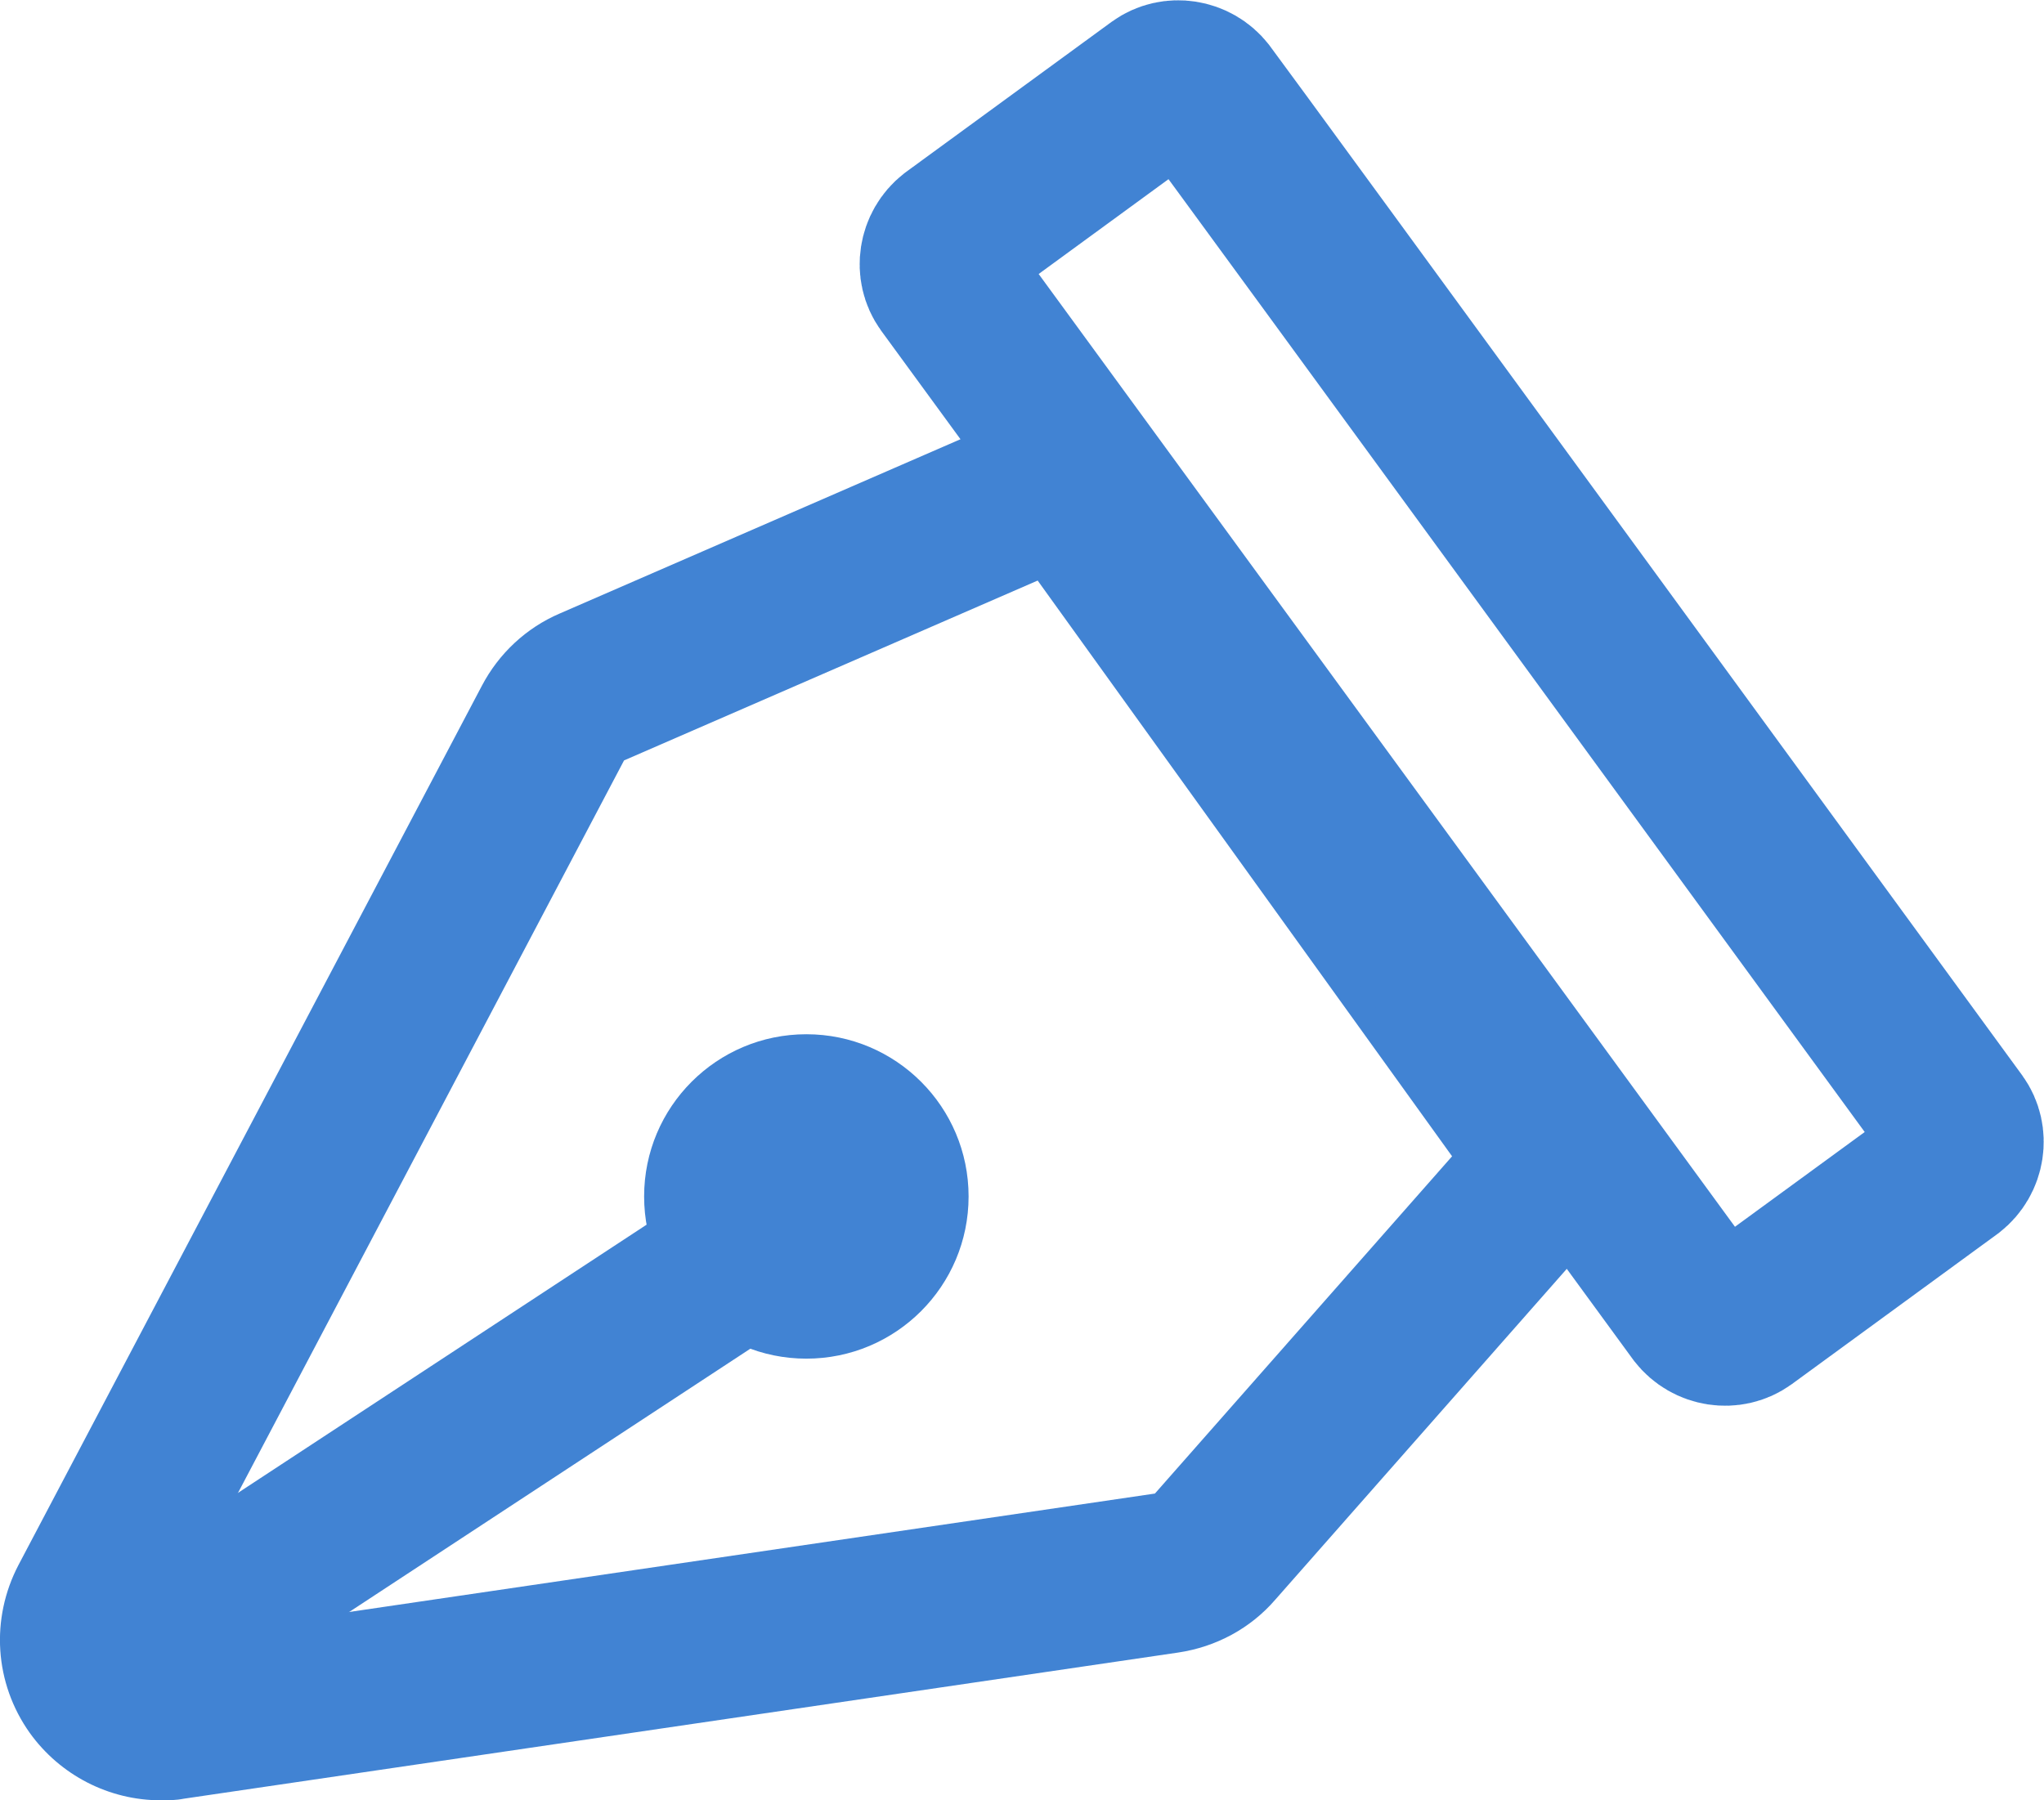 <svg viewBox="0 0 25.45 22.42" xmlns="http://www.w3.org/2000/svg"><path d="m12.92 7.23 5.16 7.17-3.7 4.2-12.38 1.82 5.77-10.95zm0-2c-.27 0-.54.05-.8.17l-5.15 2.24c-.42.18-.76.5-.97.9l-5.77 10.95c-.35.67-.3 1.47.14 2.09.38.53.99.84 1.63.84.1 0 .19 0 .29-.02l12.38-1.82c.47-.07.9-.3 1.21-.66l3.7-4.2c.62-.7.67-1.73.12-2.49l-5.16-7.17c-.39-.54-1-.83-1.62-.83z" fill="#4183d3"/><path d="m11.87 2.95 2.56-1.87c.18-.13.44-.09.58.09s9.36 12.81 9.36 12.81c.13.18.09.44-.09.58l-2.56 1.87c-.18.13-.44.09-.58-.09l-9.36-12.81c-.13-.18-.09-.44.09-.58z" fill="none" stroke="#4183d3" stroke-linecap="round" stroke-linejoin="round" stroke-width="2"/><path d="m2 20.42 6.87-4.51z" fill="none" stroke="#4183d3" stroke-linecap="round" stroke-linejoin="round" stroke-width="2"/><circle cx="10.04" cy="14.9" fill="#4183d3" r="2.02"/></svg>